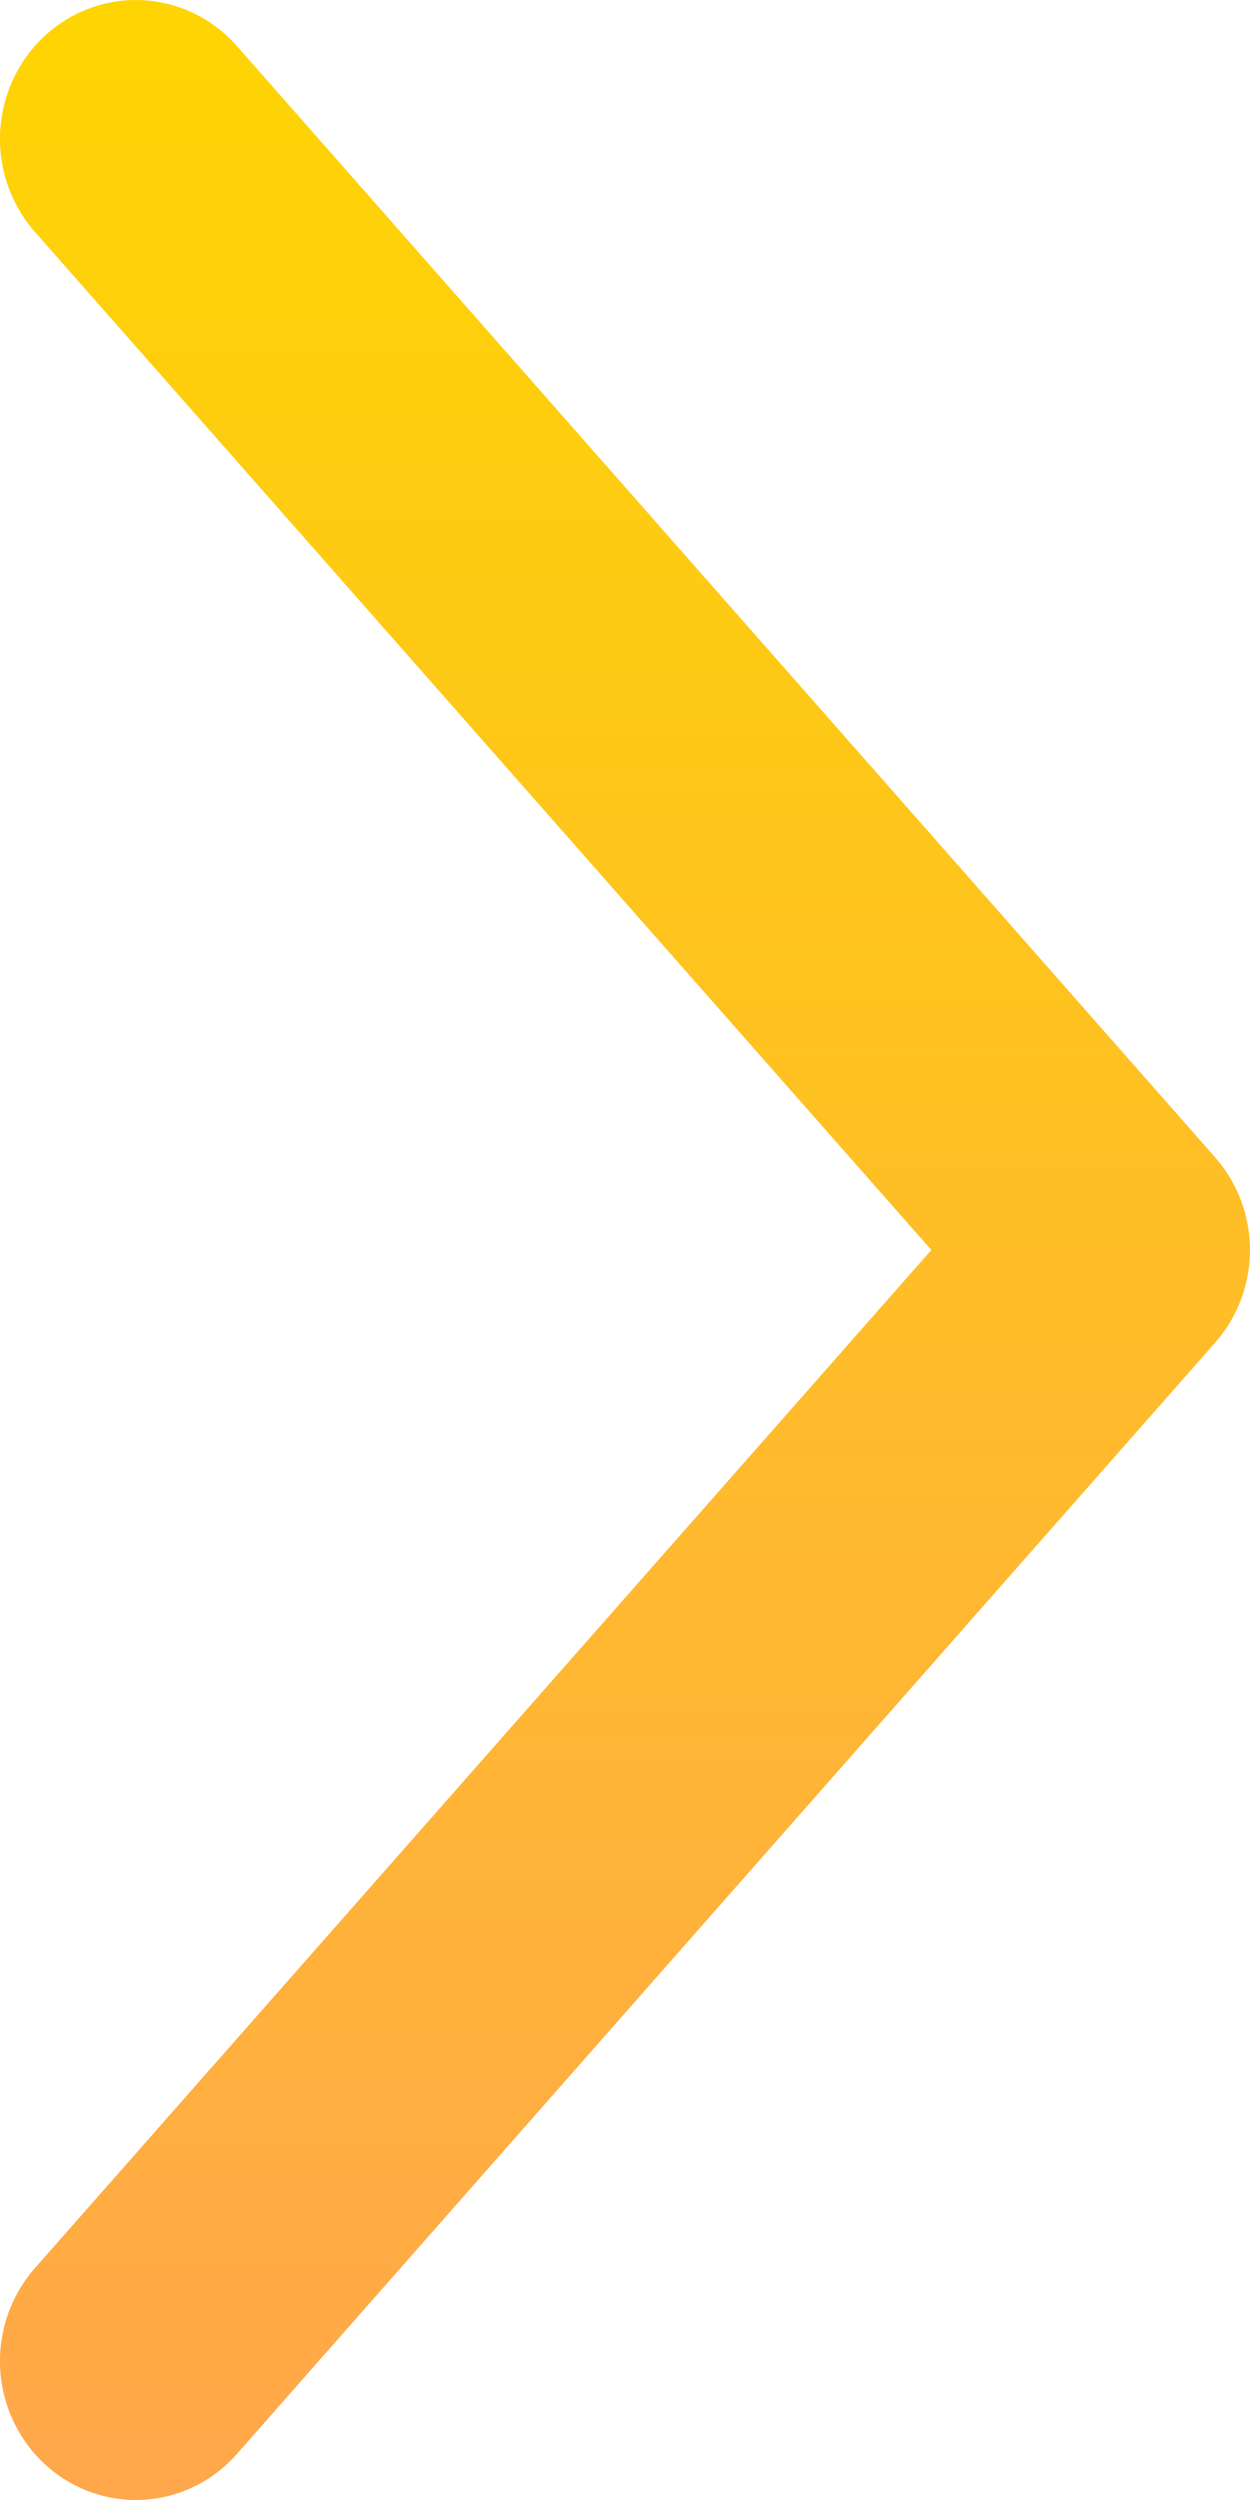 <svg width="16" height="32" viewBox="0 0 16 32" fill="none" xmlns="http://www.w3.org/2000/svg">
<path d="M15.996 16.122C15.968 16.519 15.812 16.894 15.551 17.189L3.032 31.411C2.88 31.584 2.695 31.726 2.489 31.826C2.283 31.927 2.059 31.985 1.831 31.997C1.603 32.01 1.375 31.976 1.16 31.898C0.944 31.821 0.746 31.7 0.576 31.544C0.406 31.388 0.268 31.199 0.17 30.988C0.071 30.778 0.015 30.549 0.002 30.316C-0.01 30.083 0.023 29.85 0.099 29.629C0.176 29.409 0.293 29.207 0.446 29.033L11.921 16L0.446 2.967C0.293 2.793 0.176 2.591 0.099 2.371C0.023 2.15 -0.01 1.917 0.002 1.684C0.015 1.451 0.071 1.222 0.17 1.012C0.268 0.801 0.406 0.612 0.576 0.456C0.746 0.3 0.944 0.179 1.16 0.102C1.375 0.024 1.603 -0.01 1.831 0.003C2.059 0.015 2.283 0.073 2.489 0.174C2.695 0.275 2.88 0.416 3.032 0.589L15.551 14.811C15.707 14.988 15.827 15.195 15.904 15.42C15.98 15.646 16.012 15.884 15.996 16.122Z" fill="url(#paint0_linear_37_629)"/>
<defs>
<linearGradient id="paint0_linear_37_629" x1="8" y1="6.99382e-07" x2="8" y2="32" gradientUnits="userSpaceOnUse">
<stop stop-color="#FED502"/>
<stop offset="1" stop-color="#FFA74B"/>
</linearGradient>
</defs>
</svg>
